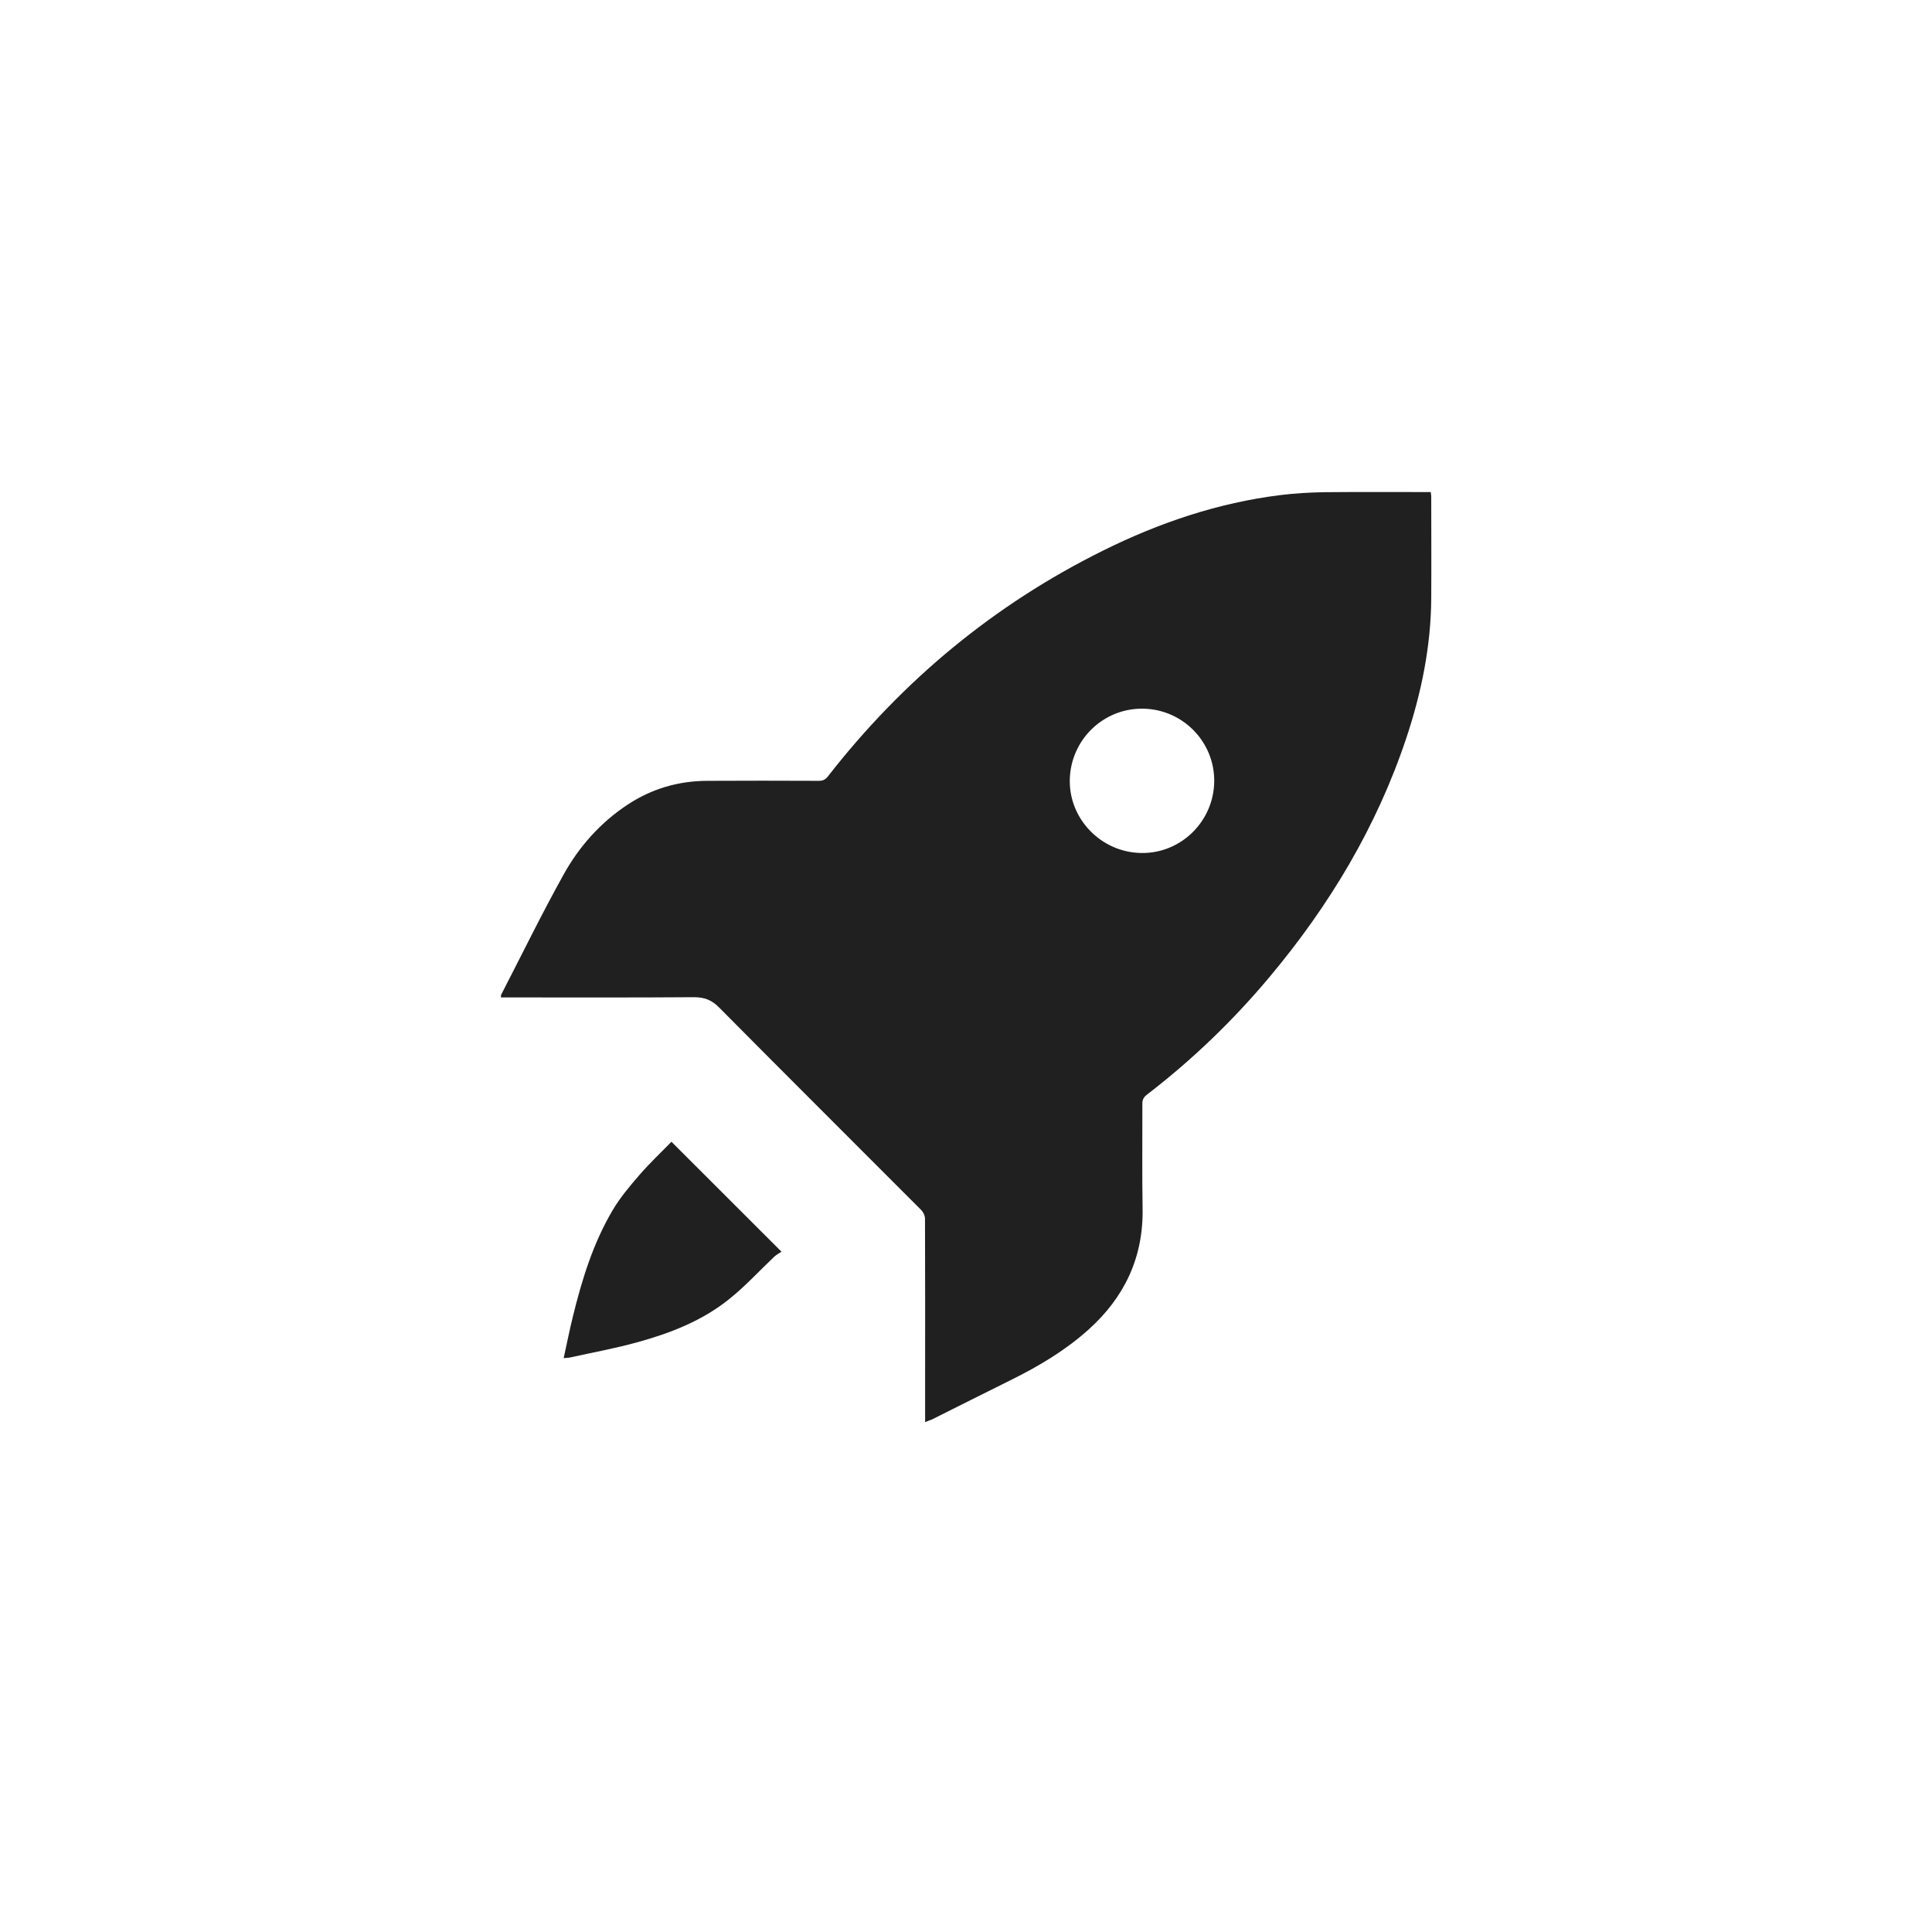 <svg width="108" height="108" viewBox="0 0 108 108" fill="none" xmlns="http://www.w3.org/2000/svg">
<g clipPath="url(#clip0_0_91)">
<path d="M51.715 79.5C51.715 78.733 51.715 78.033 51.715 77.333C51.715 74.266 51.721 71.199 51.708 68.132C51.708 67.959 51.608 67.745 51.481 67.625C47.724 63.858 43.948 60.104 40.204 56.324C39.784 55.897 39.377 55.744 38.79 55.744C35.307 55.77 31.83 55.757 28.347 55.757C28.233 55.757 28.127 55.757 28 55.757C28.007 55.69 28 55.644 28.013 55.61C29.168 53.37 30.275 51.103 31.497 48.903C32.364 47.336 33.545 46.002 35.06 44.996C36.414 44.096 37.909 43.656 39.53 43.649C41.612 43.636 43.687 43.642 45.769 43.649C46.01 43.649 46.15 43.575 46.29 43.389C50.46 38.041 55.558 33.808 61.644 30.787C64.786 29.227 68.083 28.107 71.586 27.674C72.4 27.573 73.227 27.527 74.048 27.514C76.016 27.494 77.985 27.507 79.98 27.507C79.987 27.6 80.007 27.68 80.007 27.767C80.007 29.667 80.02 31.567 80.007 33.468C79.987 36.135 79.46 38.715 78.619 41.242C76.964 46.209 74.322 50.61 70.972 54.61C68.923 57.057 66.635 59.258 64.106 61.198C63.919 61.344 63.852 61.491 63.859 61.724C63.865 63.671 63.839 65.612 63.872 67.559C63.919 70.292 62.858 72.519 60.849 74.326C59.555 75.486 58.08 76.366 56.532 77.133C55.051 77.867 53.57 78.613 52.088 79.353C51.968 79.394 51.868 79.433 51.715 79.5ZM63.886 39.615C61.663 39.588 59.842 41.369 59.802 43.596C59.762 45.809 61.584 47.663 63.819 47.683C66.028 47.709 67.856 45.903 67.876 43.675C67.896 41.462 66.108 39.642 63.886 39.615Z" fill="#202020"/>
<path d="M31.51 75.92C31.69 75.106 31.837 74.346 32.024 73.599C32.531 71.526 33.158 69.485 34.259 67.632C34.673 66.932 35.213 66.298 35.747 65.678C36.314 65.025 36.941 64.431 37.535 63.825C39.584 65.872 41.592 67.879 43.687 69.972C43.567 70.052 43.414 70.126 43.294 70.239C42.453 71.032 41.672 71.892 40.771 72.612C39.27 73.826 37.489 74.519 35.654 75.026C34.406 75.373 33.124 75.606 31.857 75.886C31.77 75.906 31.683 75.9 31.51 75.92Z" fill="#202020"/>
</g>
<defs>
<clipPath id="clip0_0_91">
<rect width="52" height="52" fill="white" transform="translate(28 27.5)"/>
</clipPath>
</defs>
</svg>
